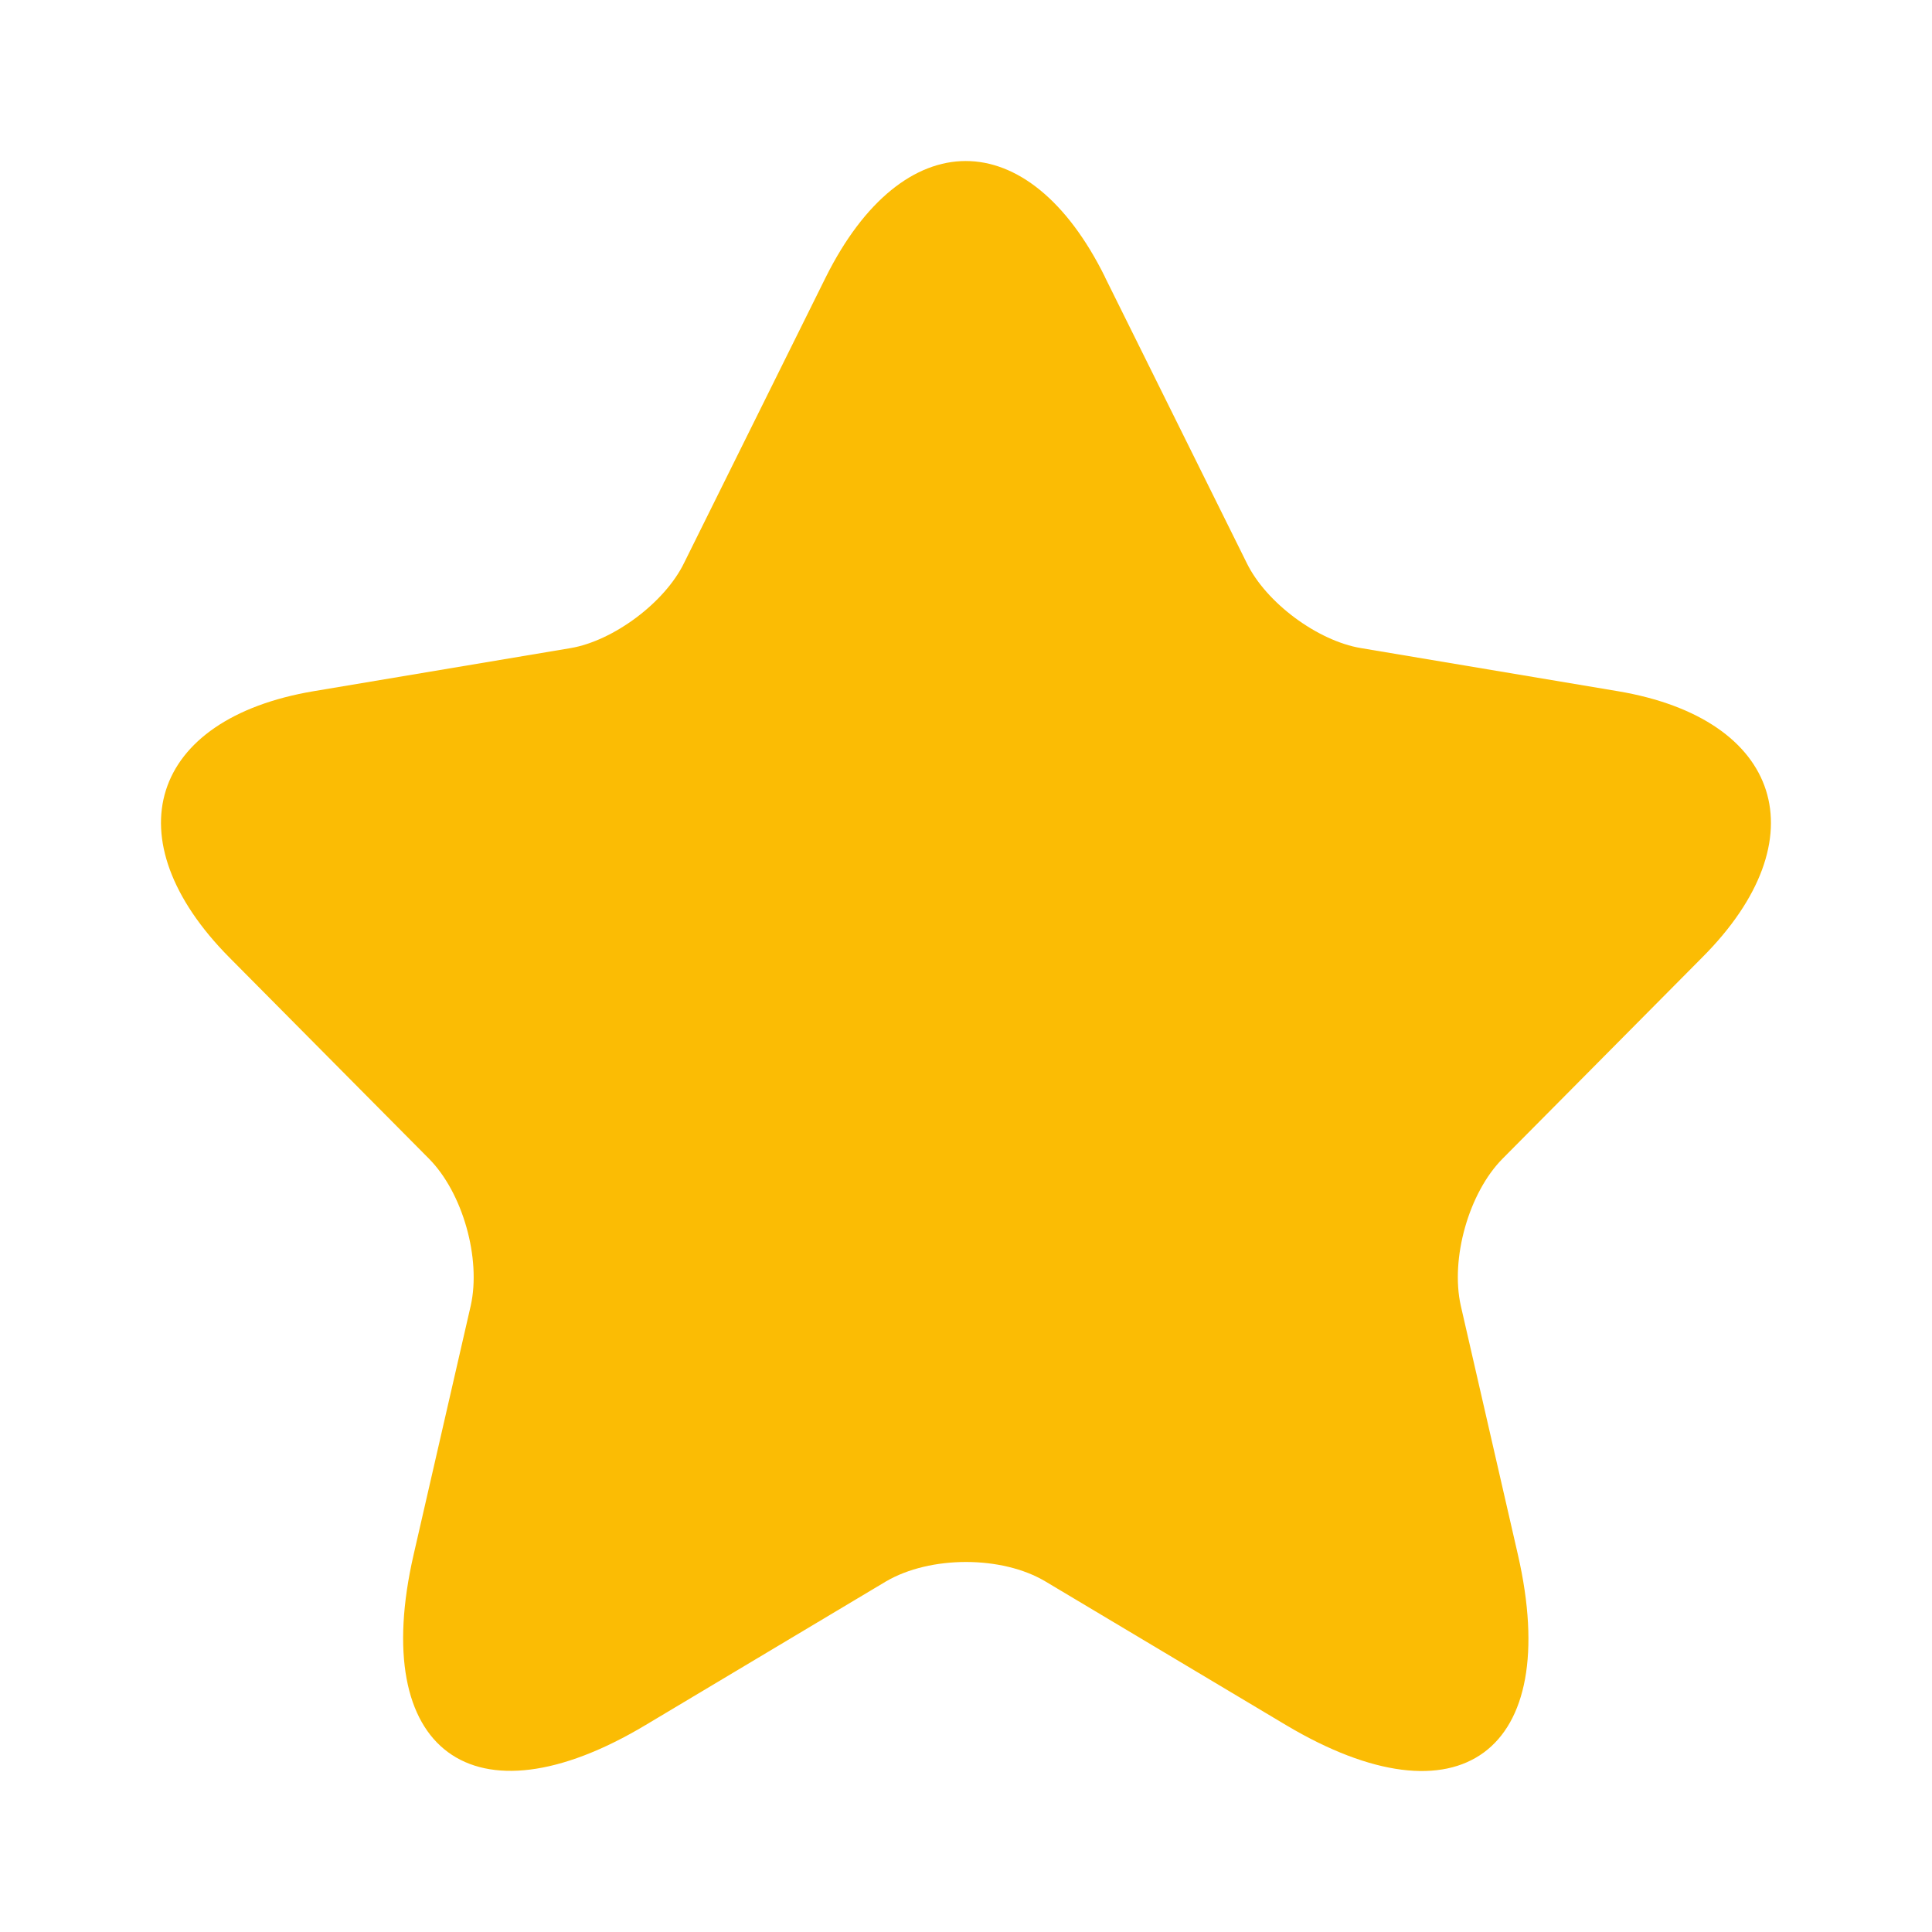<svg width="24" height="24" viewBox="0 0 24 24" fill="none" xmlns="http://www.w3.org/2000/svg">
<path d="M13.727 3.444L15.487 6.993C15.727 7.487 16.367 7.961 16.907 8.051L20.096 8.586C22.136 8.929 22.616 10.421 21.146 11.893L18.666 14.393C18.246 14.816 18.016 15.633 18.146 16.218L18.856 19.313C19.416 21.763 18.126 22.71 15.976 21.43L12.986 19.645C12.446 19.323 11.556 19.323 11.006 19.645L8.018 21.43C5.878 22.71 4.578 21.752 5.138 19.313L5.848 16.218C5.978 15.633 5.748 14.816 5.328 14.393L2.848 11.893C1.389 10.42 1.859 8.929 3.898 8.586L7.088 8.051C7.618 7.961 8.258 7.487 8.498 6.993L10.258 3.444C11.218 1.519 12.778 1.519 13.728 3.444" fill="#FBBC04"/>
</svg>
